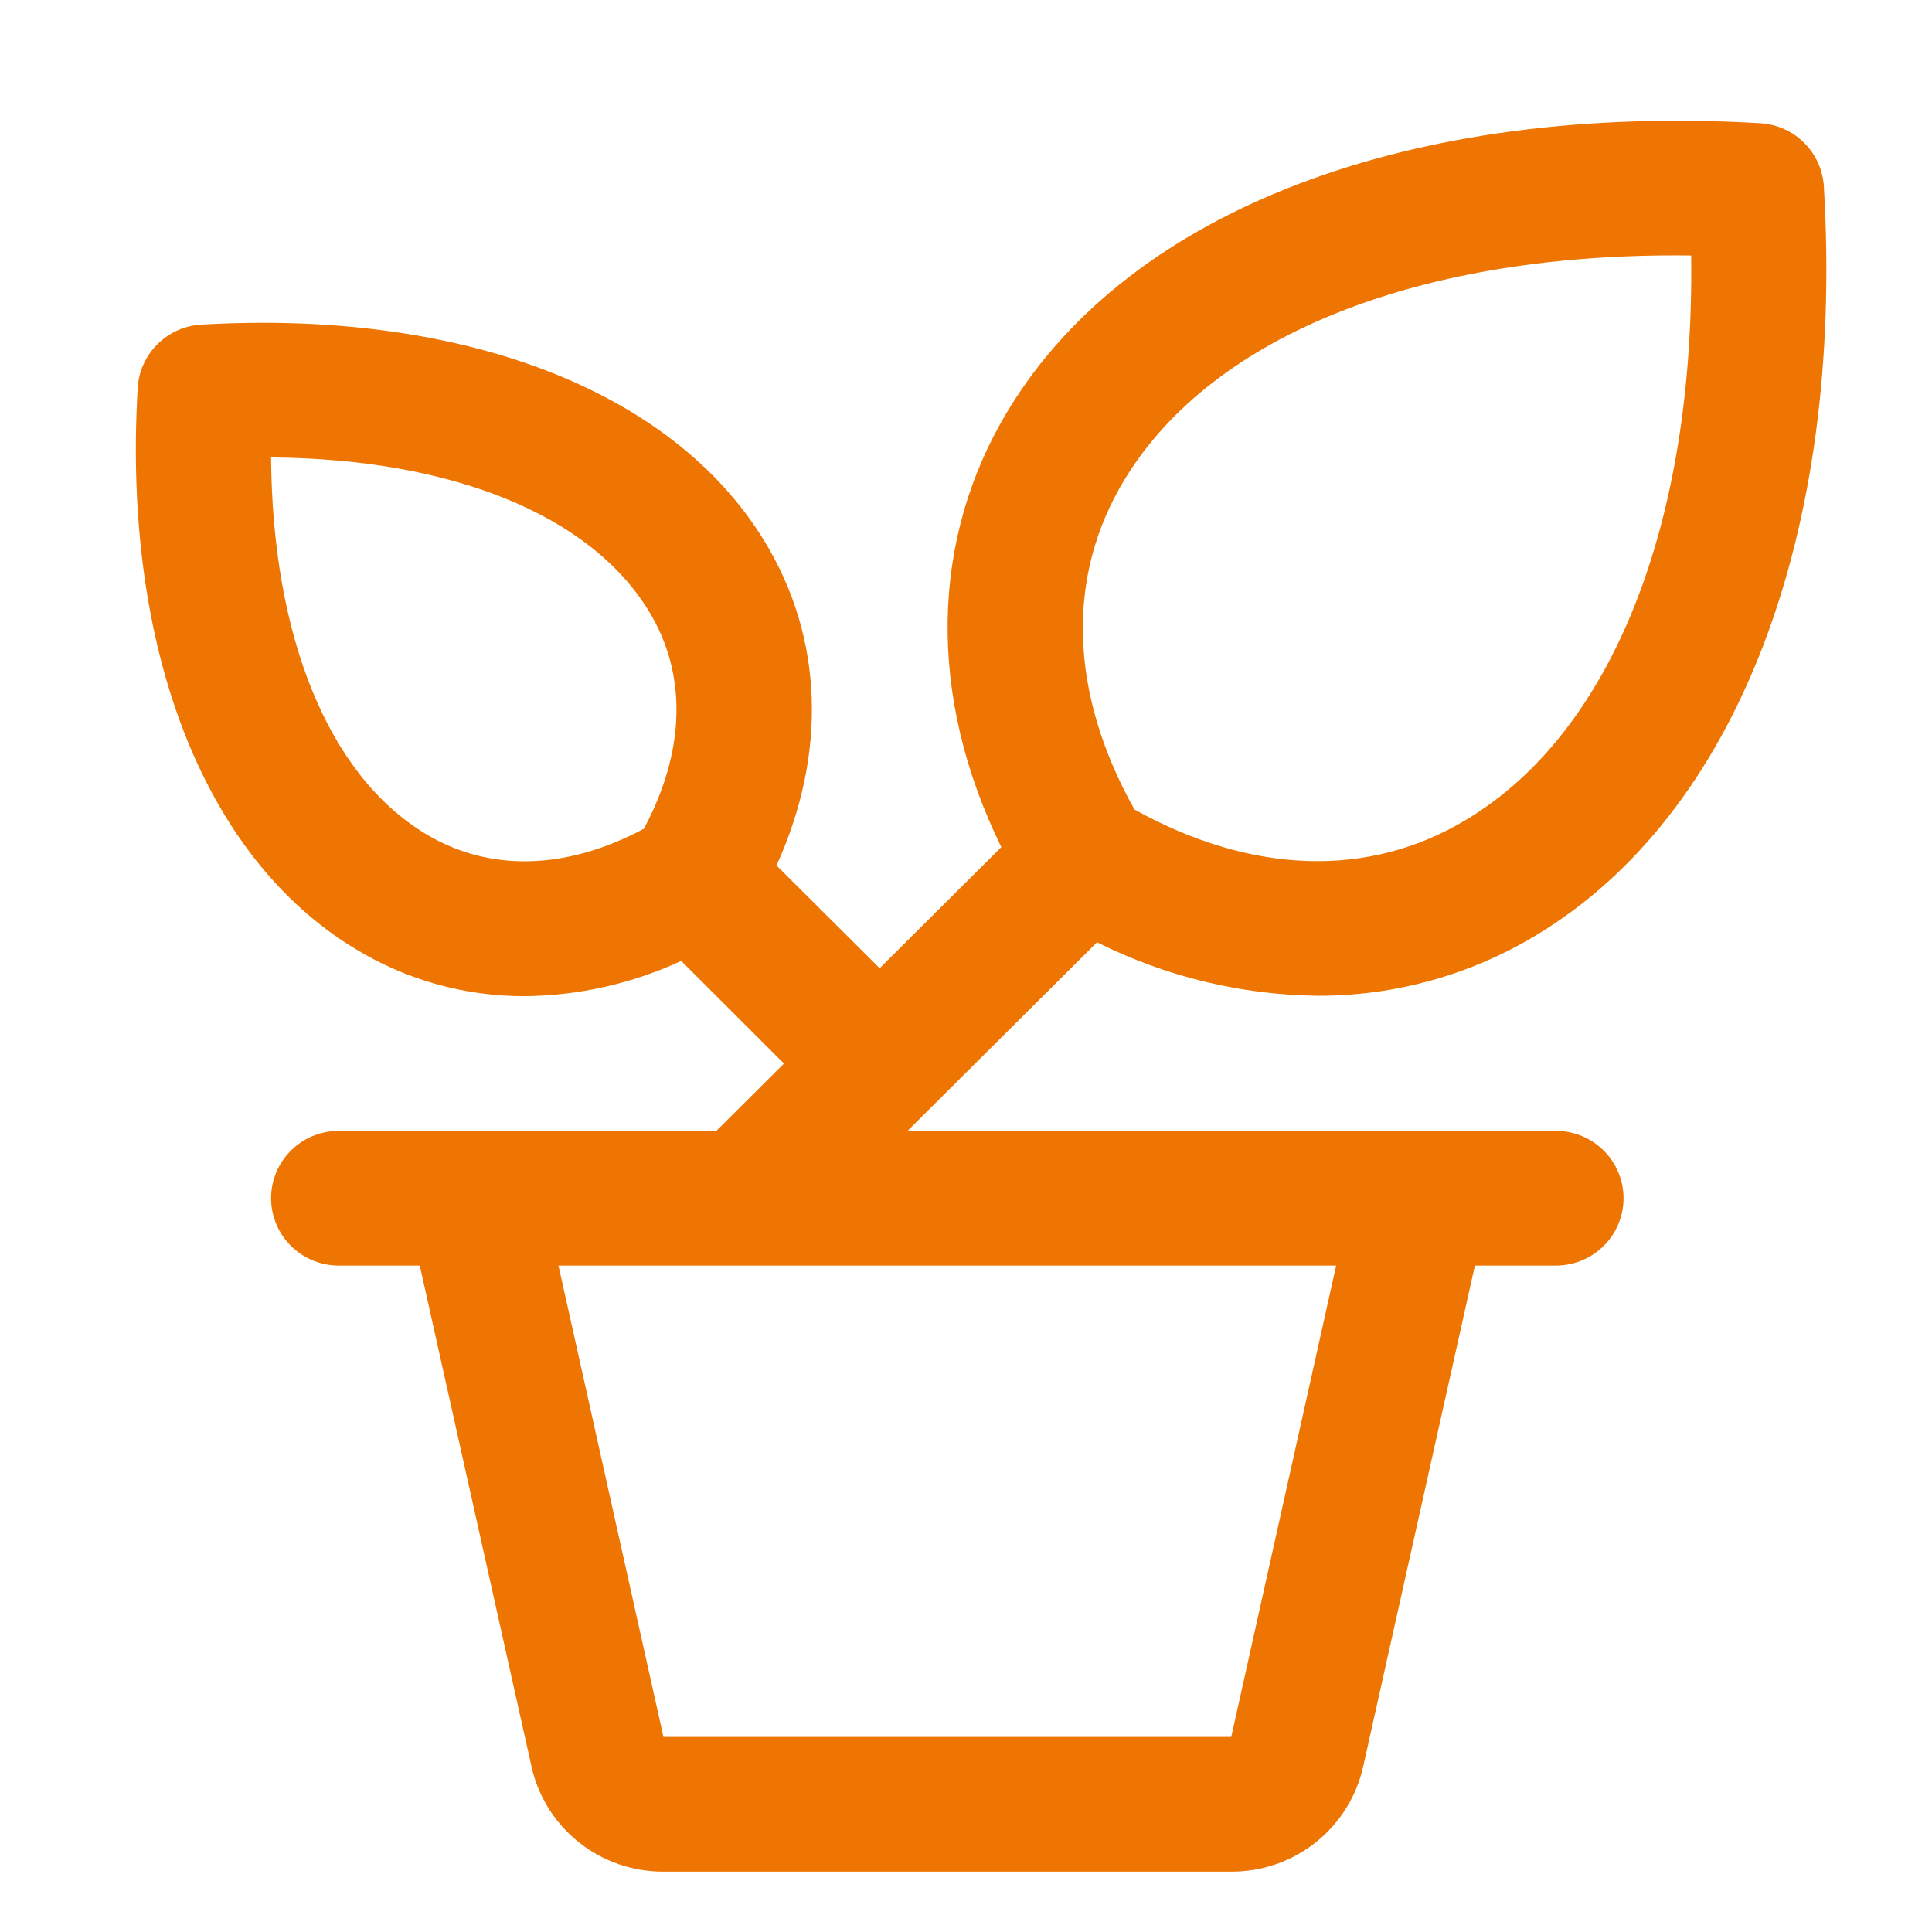 <svg width="32" height="32" viewBox="0 0 32 32" fill="none" xmlns="http://www.w3.org/2000/svg">
<path d="M25.771 18.731H15.032L15.361 18.403L18.17 15.607C19.304 16.175 20.554 16.479 21.824 16.493C23.102 16.497 24.357 16.148 25.449 15.487C28.77 13.485 30.549 8.85 30.209 3.089C30.193 2.816 30.077 2.559 29.883 2.366C29.689 2.172 29.43 2.057 29.156 2.041C23.371 1.703 18.717 3.474 16.707 6.781C15.396 8.935 15.363 11.537 16.585 14.031L14.57 16.037L12.861 14.335C13.701 12.488 13.641 10.571 12.666 8.97C11.144 6.462 7.655 5.125 3.332 5.377C3.059 5.393 2.8 5.509 2.607 5.702C2.413 5.895 2.297 6.152 2.281 6.424C2.026 10.728 3.37 14.203 5.89 15.719C6.733 16.232 7.702 16.502 8.69 16.5C9.586 16.491 10.47 16.292 11.283 15.916L12.985 17.616L11.865 18.731H5.61C5.313 18.731 5.028 18.848 4.818 19.058C4.608 19.267 4.49 19.55 4.49 19.846C4.49 20.142 4.608 20.426 4.818 20.635C5.028 20.844 5.313 20.962 5.61 20.962H6.953L8.802 29.253C8.91 29.75 9.187 30.194 9.585 30.512C9.983 30.83 10.479 31.002 10.989 31H20.393C20.903 31.002 21.399 30.83 21.797 30.512C22.195 30.194 22.471 29.75 22.58 29.253L24.429 20.962H25.771C26.068 20.962 26.352 20.844 26.563 20.635C26.773 20.426 26.891 20.142 26.891 19.846C26.891 19.55 26.773 19.267 26.563 19.058C26.352 18.848 26.068 18.731 25.771 18.731ZM18.63 7.937C20.095 5.531 23.564 4.173 28.011 4.232C28.068 8.667 26.707 12.121 24.291 13.574C22.679 14.55 20.735 14.486 18.791 13.409C17.709 11.481 17.65 9.542 18.63 7.937ZM10.665 13.727C9.377 14.414 8.102 14.447 7.049 13.811C5.439 12.839 4.511 10.548 4.49 7.577C7.473 7.598 9.775 8.522 10.749 10.126C11.388 11.174 11.35 12.444 10.665 13.727ZM20.393 28.769H10.989L9.25 20.962H22.131L20.393 28.769Z" fill="#EE7501"/>
</svg>
